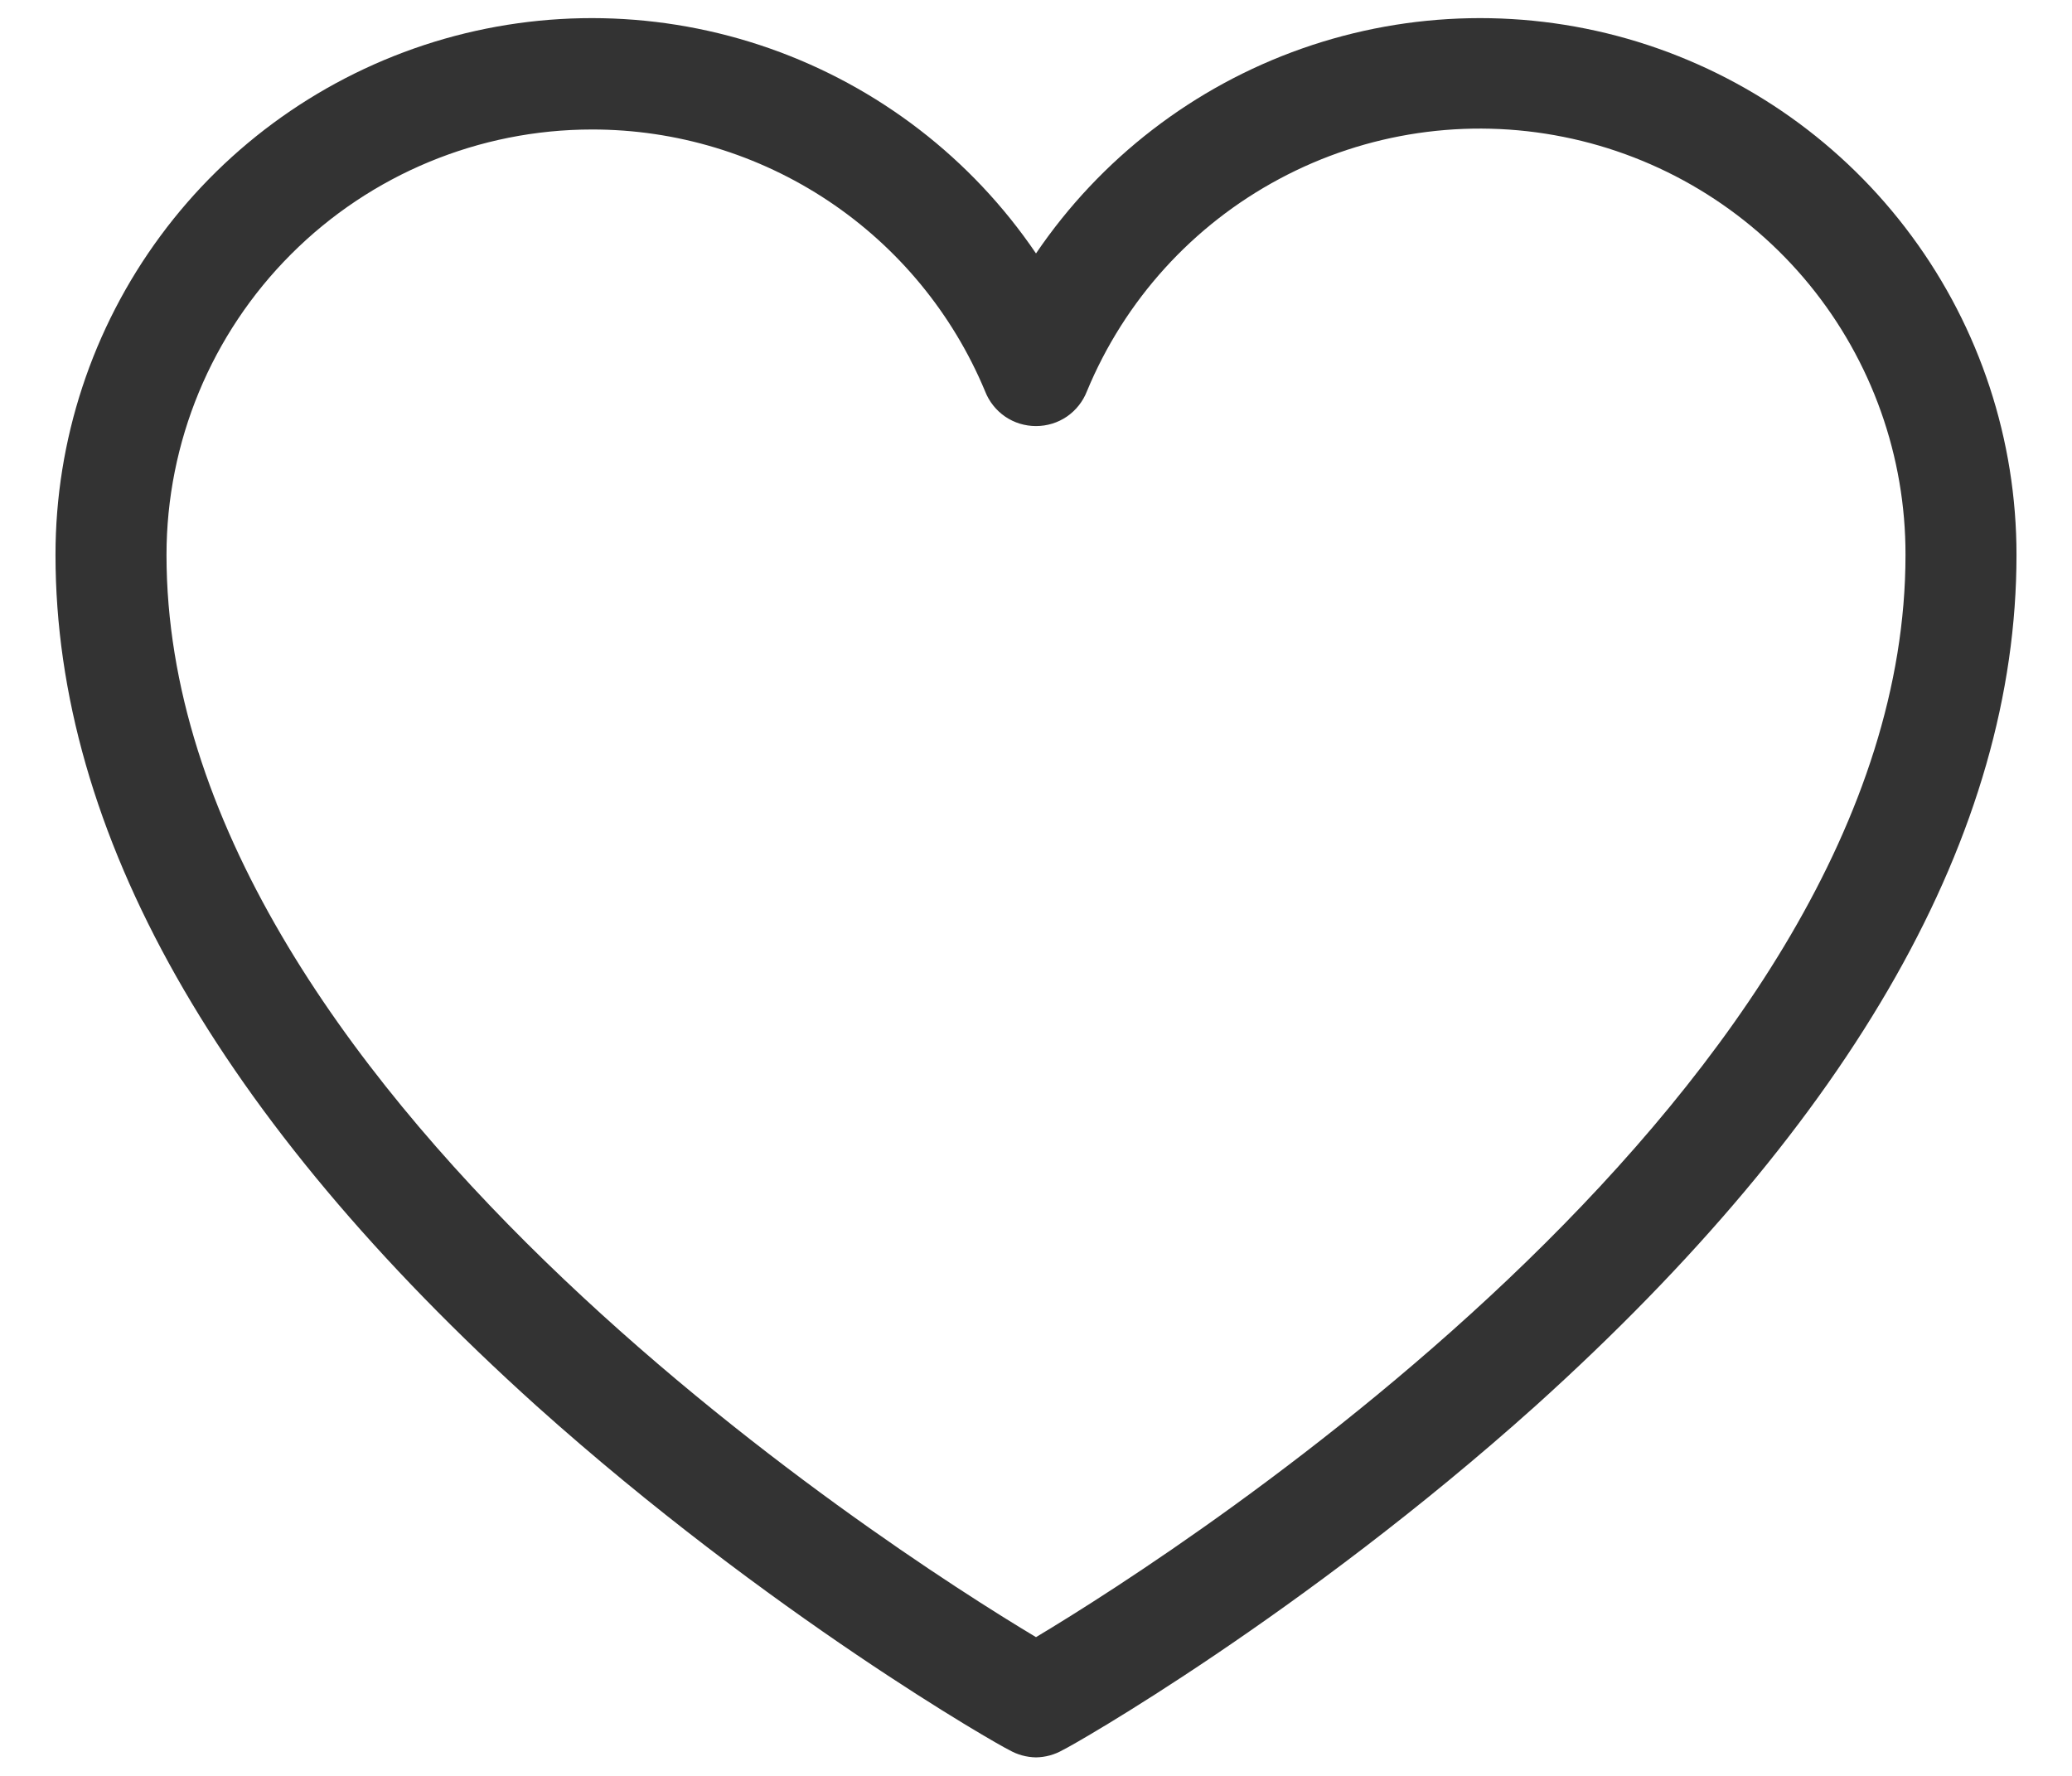 <svg width="28" height="24" viewBox="0 0 28 24" fill="none" xmlns="http://www.w3.org/2000/svg">
<path d="M14 23.75C13.873 23.748 13.748 23.714 13.637 23.65C13.5 23.588 10.4 21.825 7.25 19C2.938 15.113 0.75 11.25 0.75 7.5C0.749 5.949 1.246 4.438 2.167 3.19C3.088 1.941 4.386 1.022 5.869 0.565C7.352 0.109 8.942 0.141 10.406 0.656C11.869 1.171 13.129 2.141 14 3.425C14.871 2.141 16.131 1.171 17.594 0.656C19.058 0.141 20.648 0.109 22.131 0.565C23.614 1.022 24.912 1.941 25.833 3.19C26.755 4.438 27.251 5.949 27.25 7.5C27.25 11.25 25.062 15.113 20.75 19C17.6 21.825 14.5 23.588 14.363 23.65C14.252 23.714 14.127 23.748 14 23.75ZM8 1.75C6.475 1.75 5.012 2.356 3.934 3.435C2.856 4.513 2.25 5.975 2.25 7.5C2.25 14.663 11.975 20.913 14 22.125C16.025 20.913 25.75 14.663 25.75 7.5C25.753 6.169 25.294 4.878 24.451 3.847C23.608 2.817 22.433 2.111 21.128 1.85C19.822 1.588 18.466 1.788 17.292 2.416C16.117 3.043 15.197 4.058 14.688 5.288C14.634 5.427 14.539 5.546 14.417 5.63C14.294 5.714 14.149 5.758 14 5.758C13.851 5.758 13.706 5.714 13.583 5.63C13.461 5.546 13.366 5.427 13.312 5.288C12.875 4.239 12.138 3.344 11.192 2.714C10.247 2.085 9.136 1.749 8 1.75Z" fill="#333333"/>
</svg>
